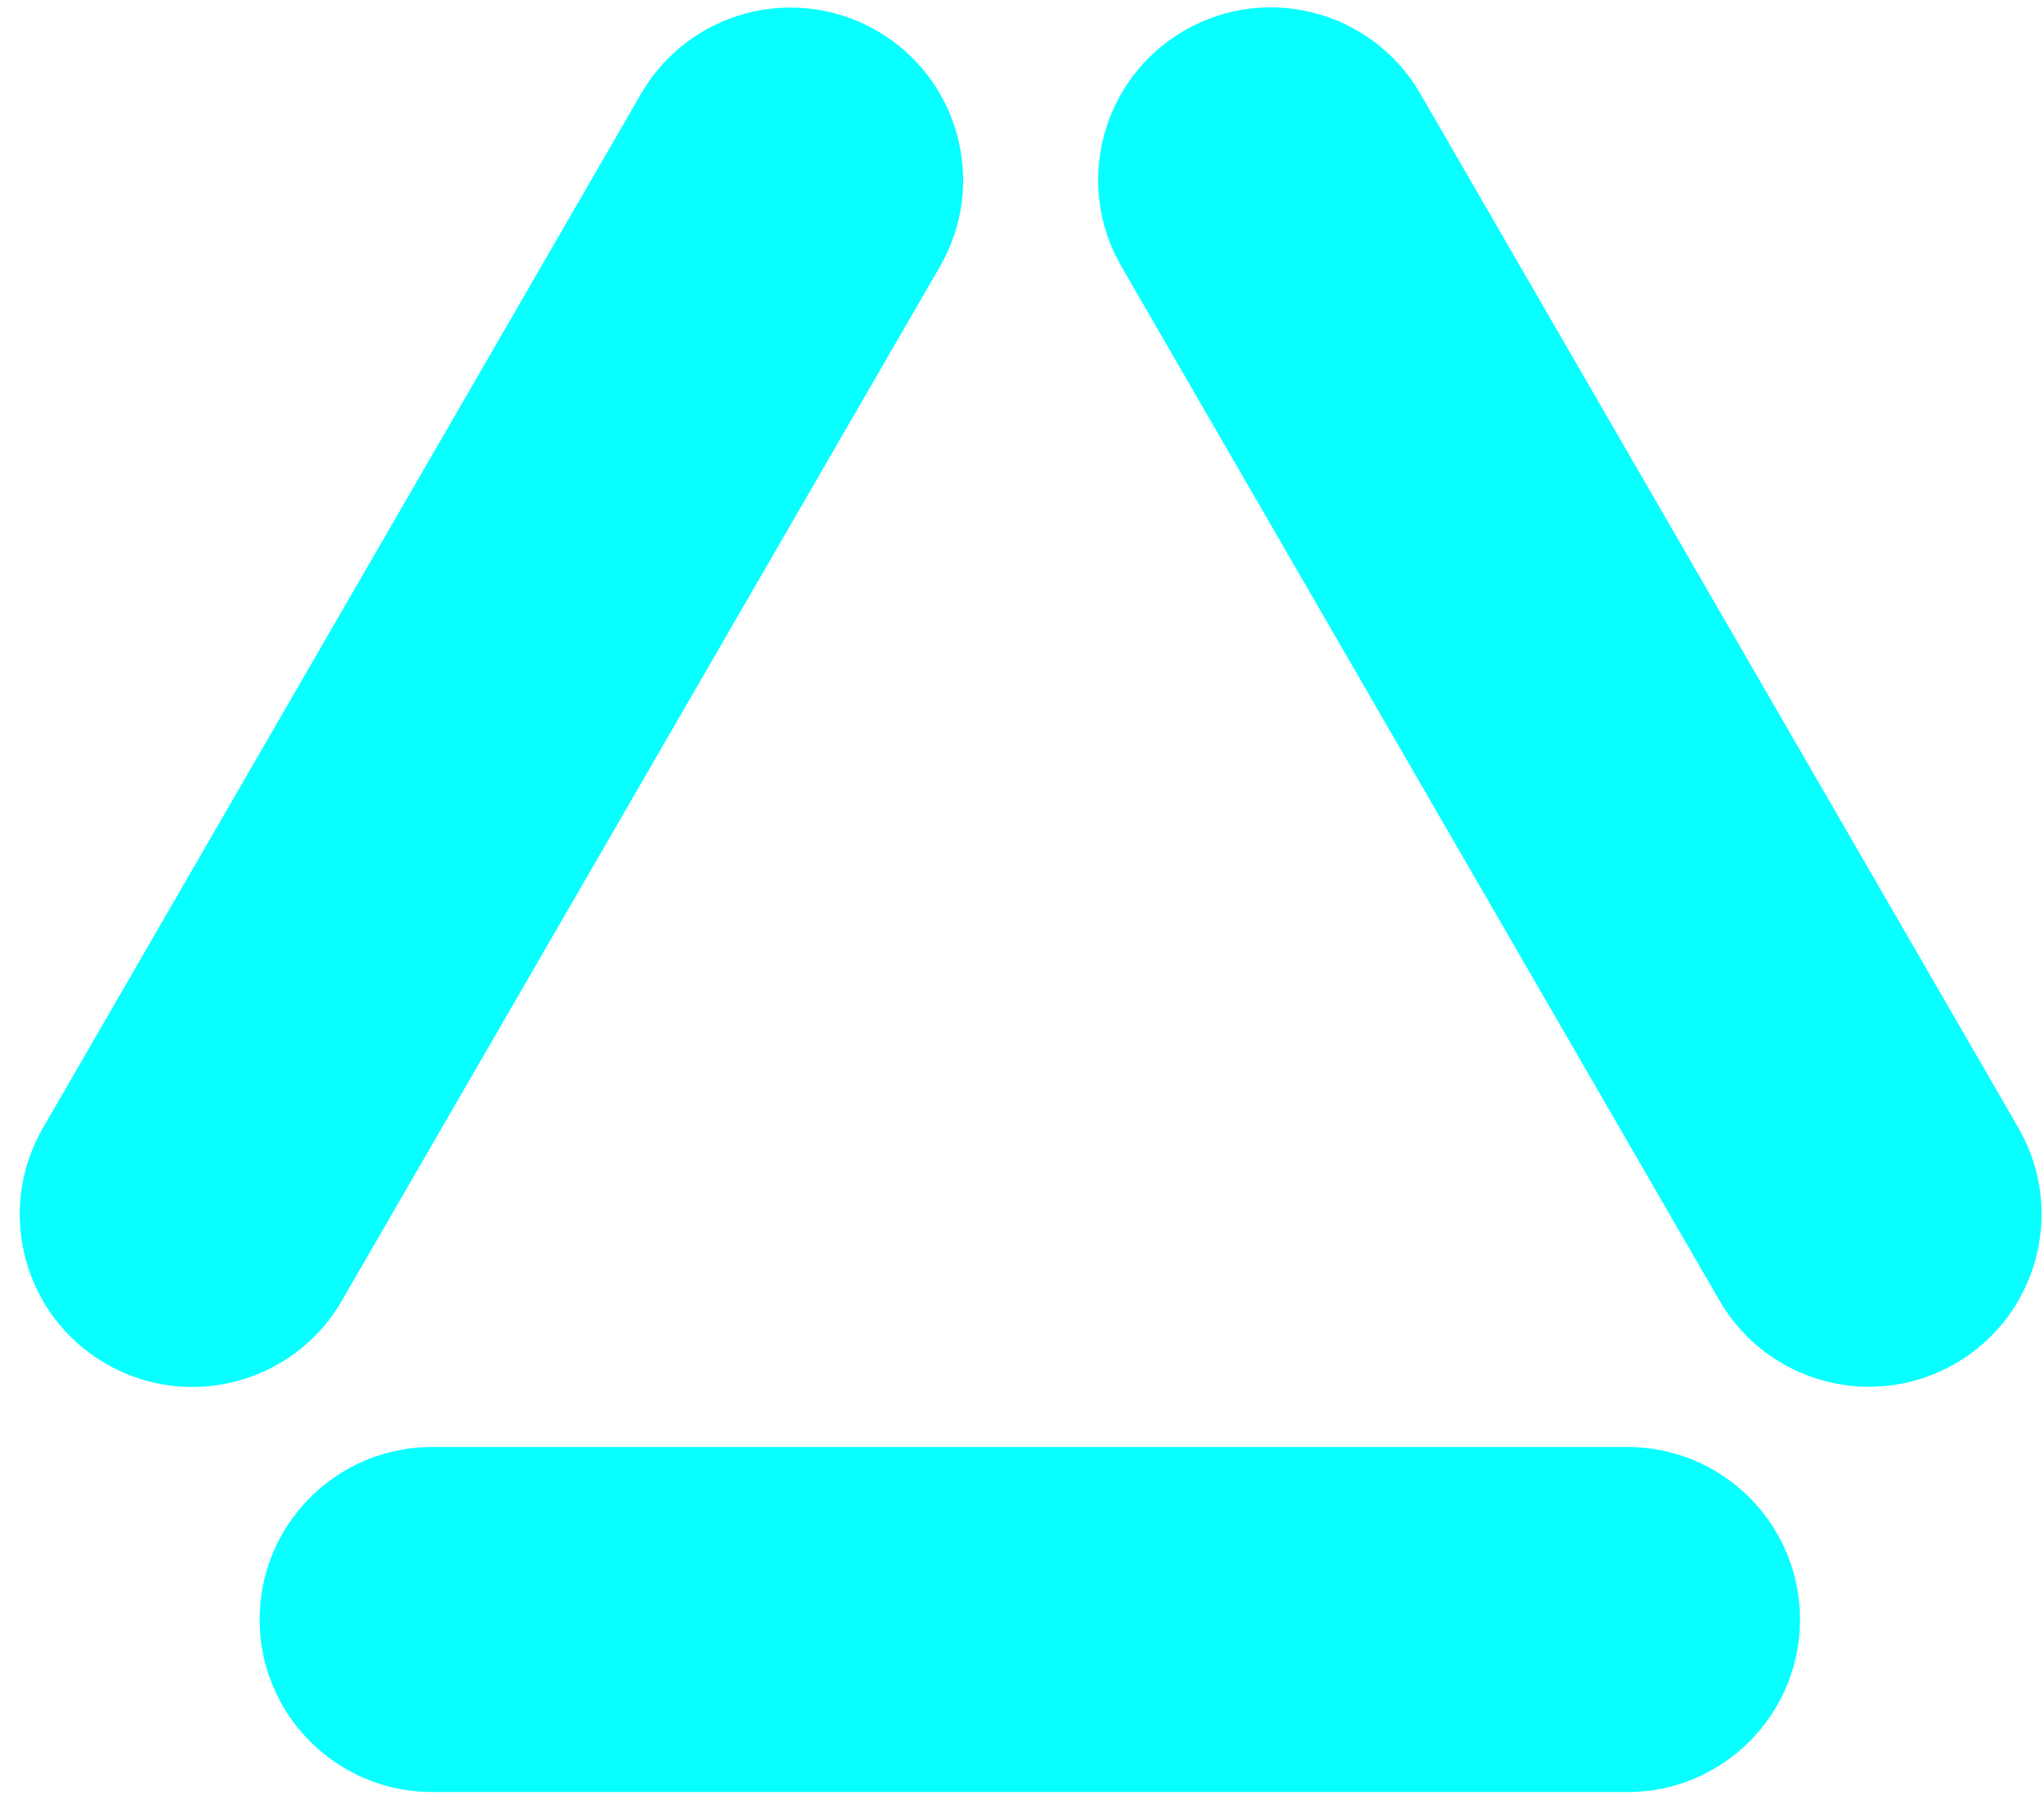 <?xml version="1.0" encoding="UTF-8"?> <svg xmlns="http://www.w3.org/2000/svg" width="94" height="83" viewBox="0 0 94 83" fill="none"><path d="M65.313 4.304C63.119 0.51 58.264 -0.788 54.469 1.405C50.673 3.599 49.374 8.456 51.569 12.252L79.077 59.825C81.271 63.62 86.126 64.918 89.921 62.724C93.717 60.53 95.016 55.674 92.821 51.878L65.313 4.304Z" fill="#07FFFF"></path><path d="M82.779 74.497C82.779 70.114 79.225 66.561 74.842 66.561H19.877C15.493 66.561 11.94 70.114 11.94 74.497C11.94 78.88 15.493 82.434 19.877 82.434H74.842C79.225 82.434 82.779 78.88 82.779 74.497Z" fill="#07FFFF"></path><path d="M4.874 62.734C1.078 60.54 -0.22 55.683 1.974 51.887L29.482 4.314C31.676 0.519 36.531 -0.779 40.326 1.414C44.123 3.609 45.421 8.465 43.226 12.261L15.719 59.834C13.525 63.629 8.67 64.927 4.874 62.734Z" fill="#07FFFF"></path></svg> 